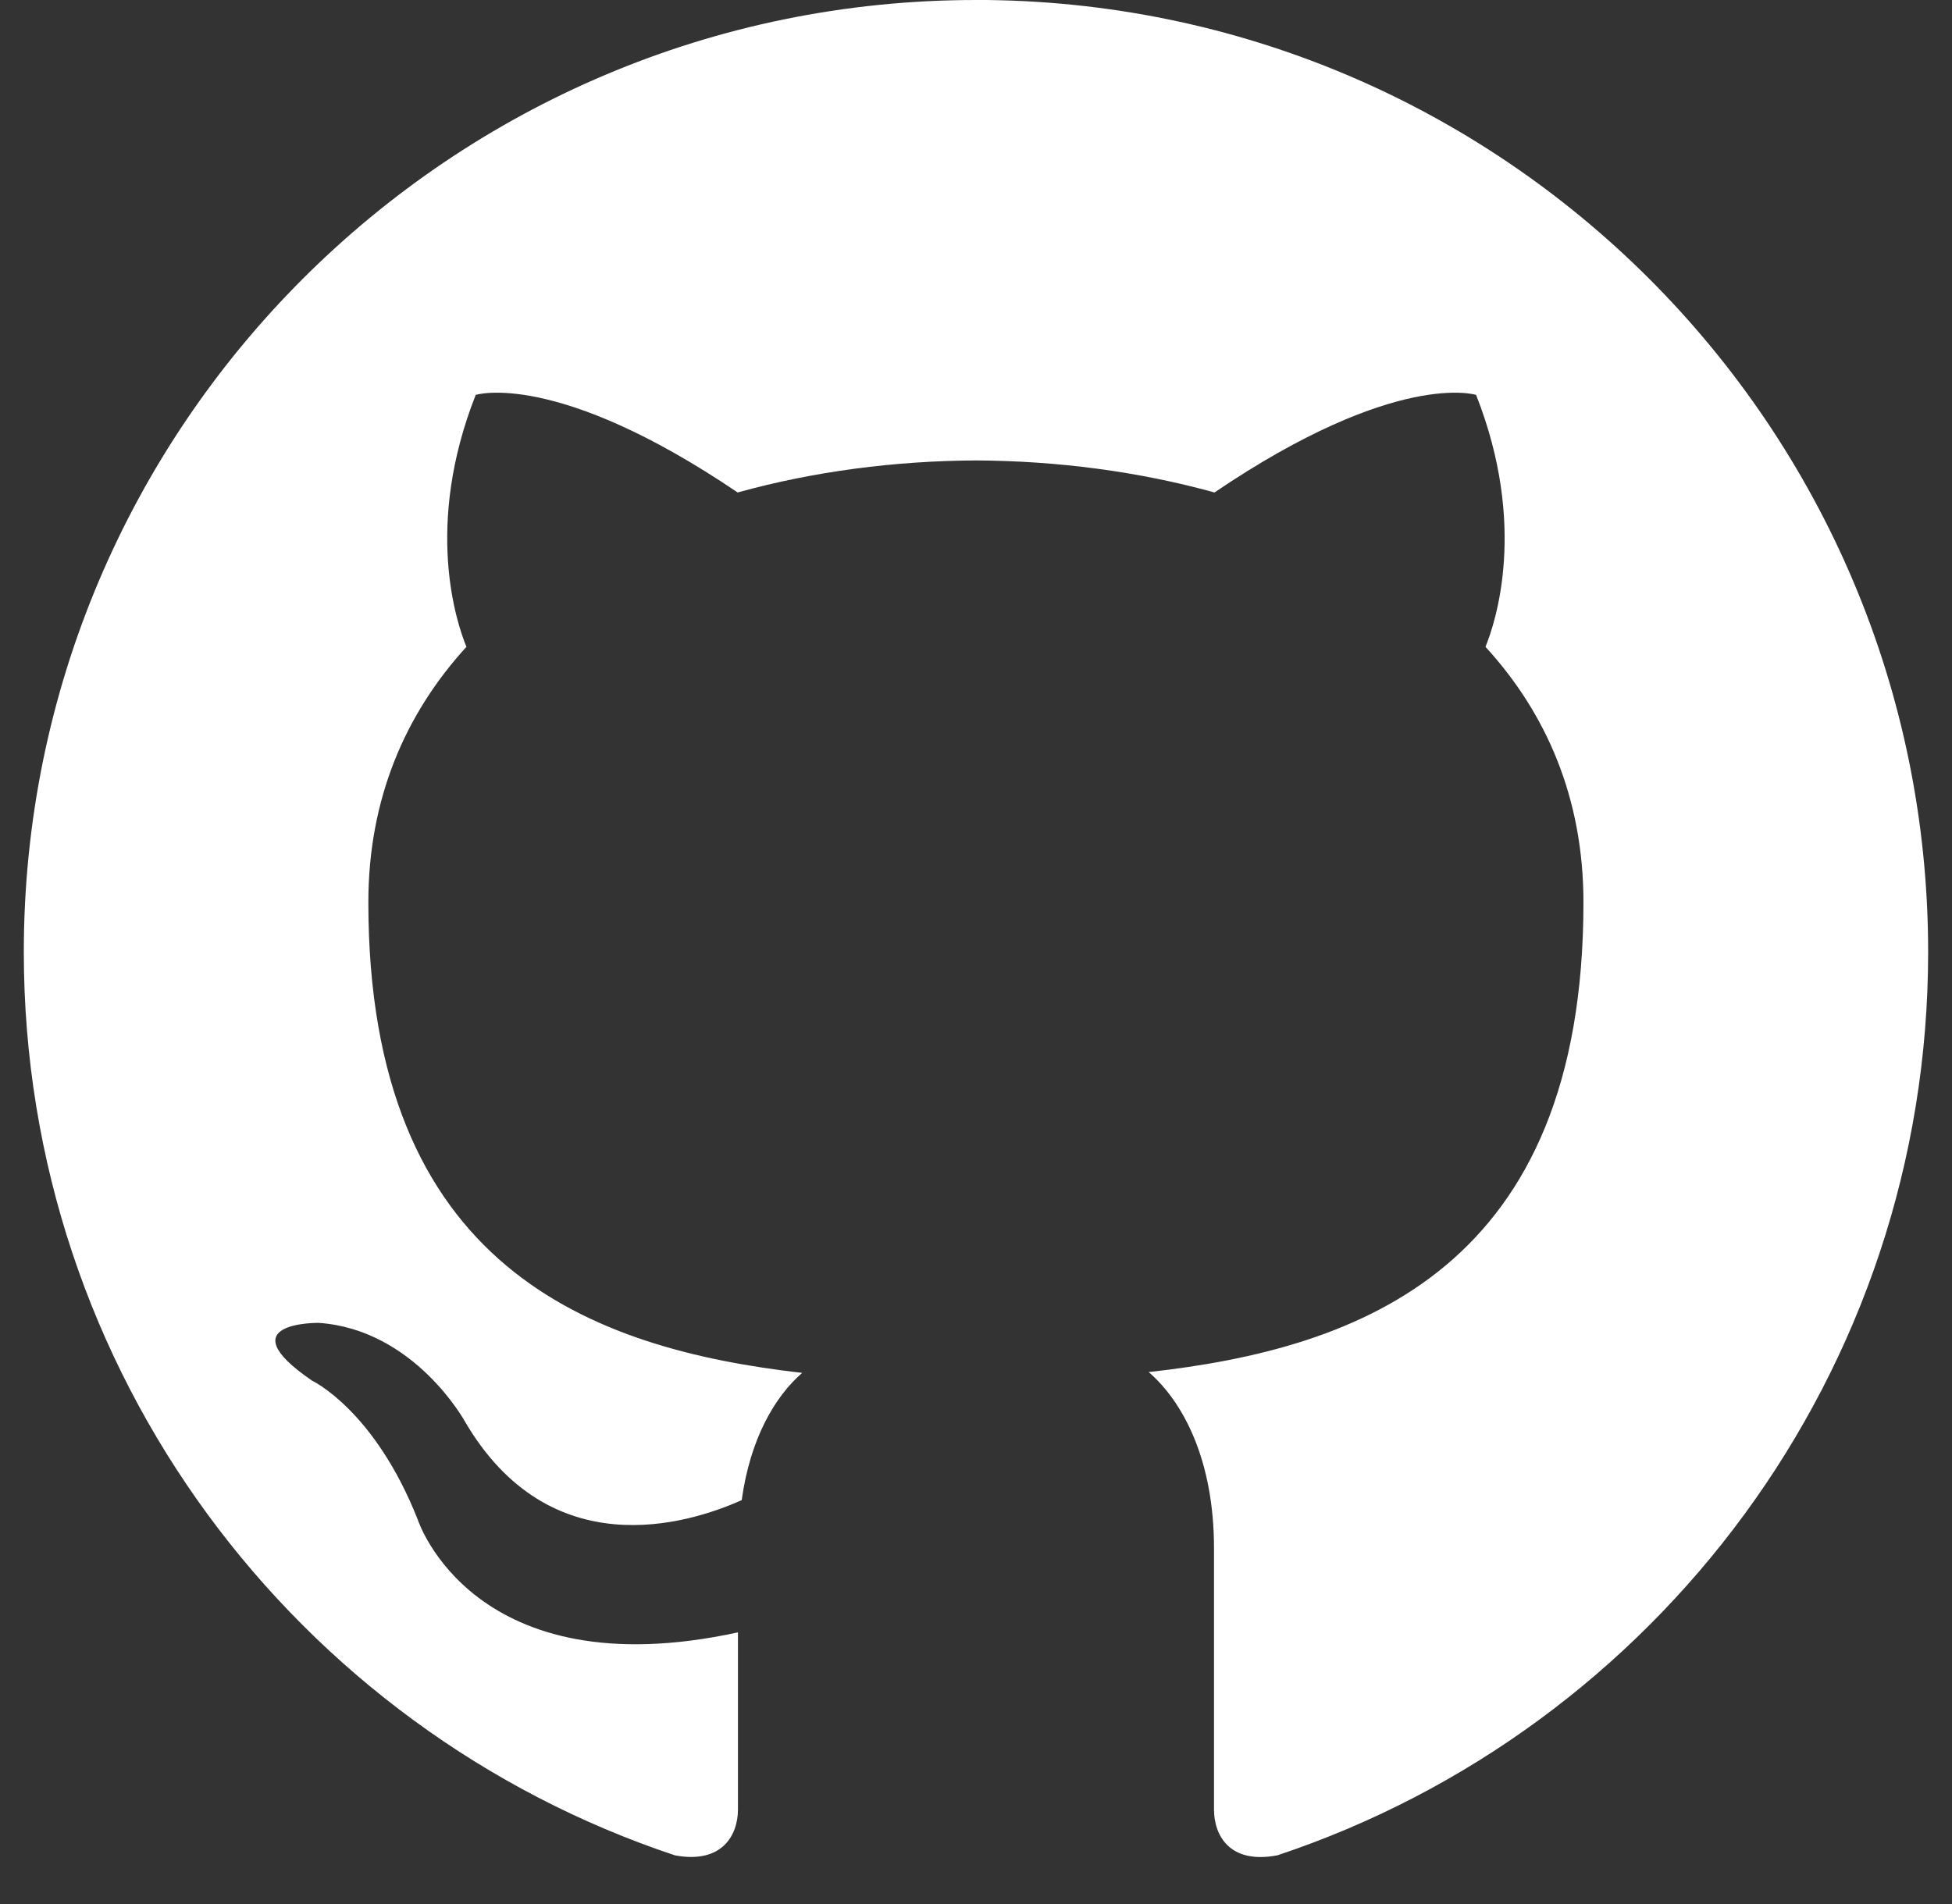 <svg fill="none" height="40" viewBox="0 0 41 40" width="41" xmlns="http://www.w3.org/2000/svg" xmlns:xlink="http://www.w3.org/1999/xlink"><rect x="0" y="0" width="41" height="40" fill="#333333" stroke="none"/><clipPath id="a"><path d="m.5 0h40v40h-40z"/></clipPath><g clip-path="url(#a)"><path d="m20.5 0c-11.043 0-20 8.955-20 20 0 8.837 5.73 16.333 13.678 18.978.998.185 1.322-.435 1.322-.962v-3.723c-5.563 1.21-6.722-2.36-6.722-2.36-.91-2.312-2.222-2.927-2.222-2.927-1.815-1.242.138-1.215.138-1.215 2.008.14 3.065 2.062 3.065 2.062 1.783 3.057 4.678 2.173 5.82 1.662.178-1.292.697-2.175 1.27-2.673-4.442-.508-9.112-2.223-9.112-9.885 0-2.185.782-3.968 2.06-5.368-.207-.505-.892-2.54.195-5.293 0 0 1.68-.537 5.502 2.05 1.595-.443 3.305-.665 5.005-.673 1.7.008 3.412.23 5.01.673 3.818-2.587 5.495-2.05 5.495-2.05 1.088 2.755.403 4.79.197 5.293 1.283 1.4 2.058 3.185 2.058 5.368 0 7.682-4.678 9.373-9.132 9.868.717.62 1.372 1.837 1.372 3.703v5.488c0 .532.32 1.157 1.335.96 7.942-2.648 13.665-10.143 13.665-18.977 0-11.045-8.955-20-20-20z" fill="#fff"/></g></svg>